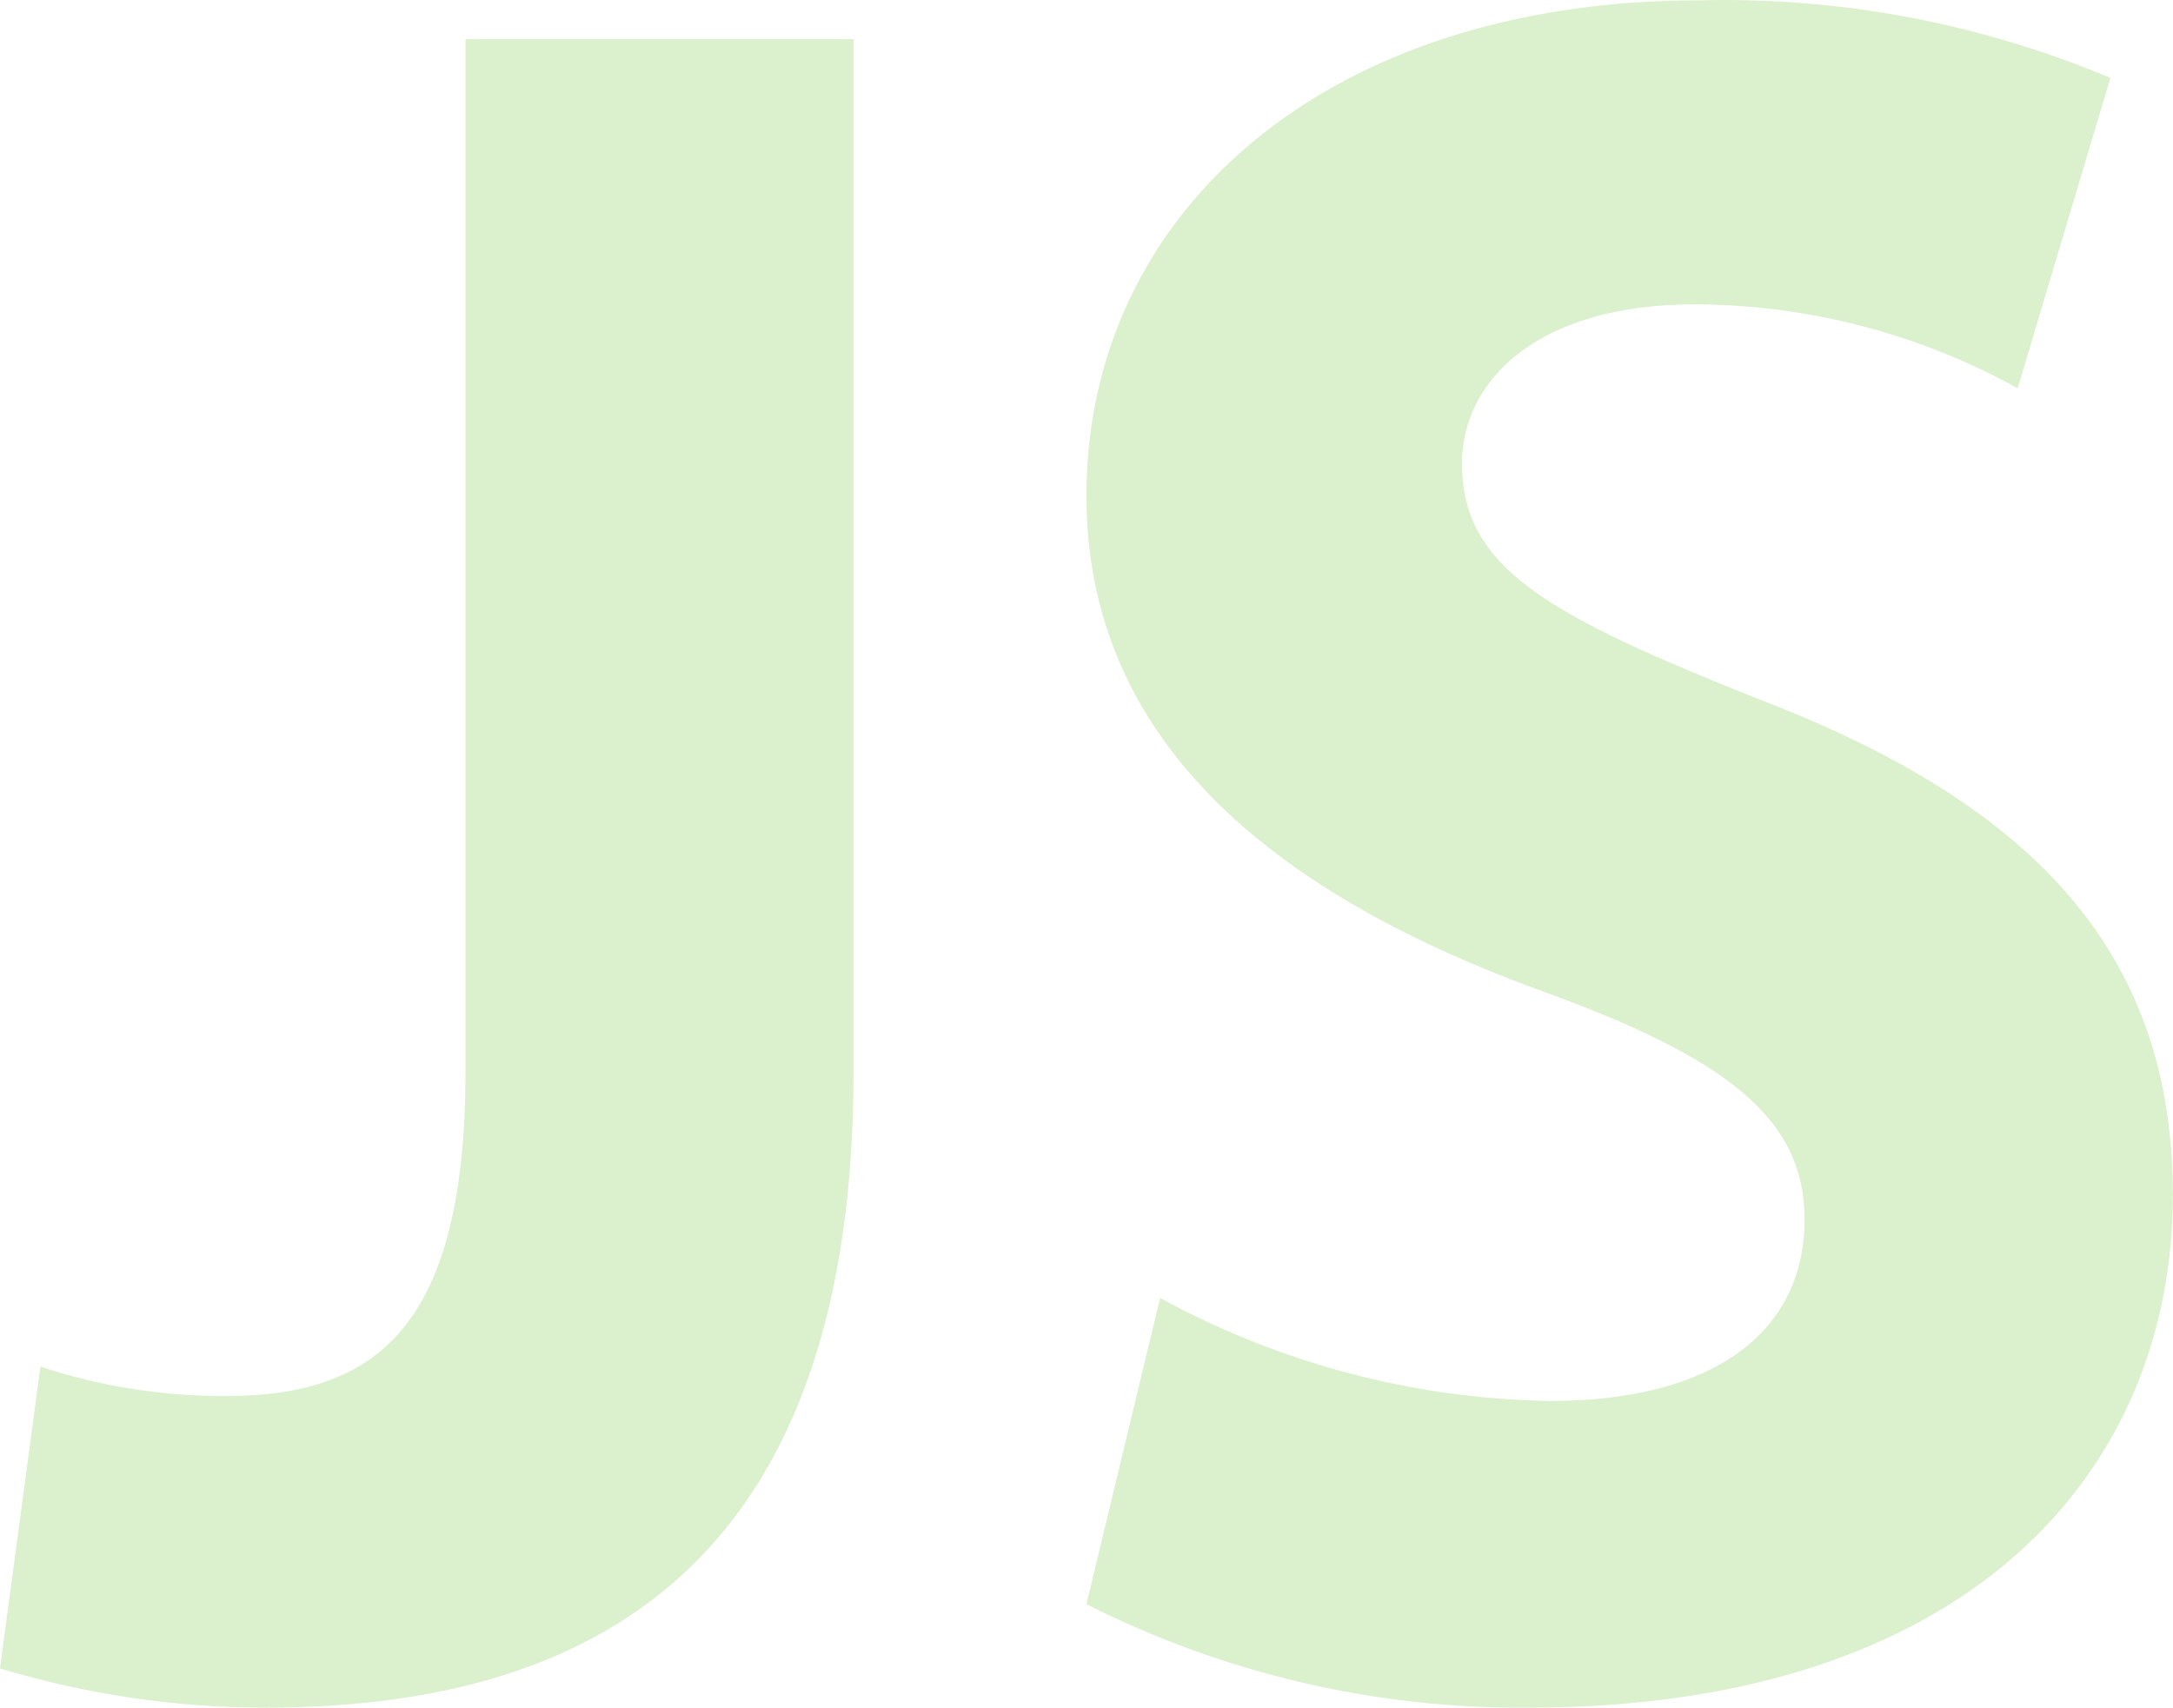 <?xml version="1.0" encoding="UTF-8"?>
<svg id="Calque_2" data-name="Calque 2" xmlns="http://www.w3.org/2000/svg" viewBox="0 0 140.31 110.27">
  <defs>
    <style>
      .cls-1 {
        fill: #dbf0cd;
      }
    </style>
  </defs>
  <g id="Calque_1-2" data-name="Calque 1">
    <g id="Icon_ionic-logo-javascript" data-name="Icon ionic-logo-javascript">
      <path id="Tracé_116" data-name="Tracé 116" class="cls-1" d="M55.12,2.53H30.06V69.08c0,16.48-5.65,21.06-15.47,21.06-4.07,.02-8.12-.62-11.98-1.9L0,107.73c5.58,1.68,11.37,2.54,17.19,2.53,22.57,0,37.92-10.61,37.92-41.03V2.53Z"/>
      <path id="Tracé_117" data-name="Tracé 117" class="cls-1" d="M109.76,.02C85.51,.02,70.15,13.8,70.15,32.01c0,15.68,11.82,25.51,29.02,31.84,12.43,4.45,17.35,8.4,17.35,14.89,0,7.13-5.68,11.72-16.43,11.72-8.81-.14-17.45-2.43-25.18-6.65h0l-4.76,19.77c8.85,4.47,18.64,6.77,28.55,6.68,28.4,0,41.6-15.21,41.6-33.11,0-15.21-8.46-25.02-26.73-32-13.49-5.39-19.17-8.4-19.17-15.21,0-5.39,4.9-10.29,15.05-10.29,7.29,.03,14.45,1.89,20.83,5.42l5.99-20.04C127.89,1.51,118.85-.2,109.76,.02Z"/>
    </g>
  </g>
</svg>